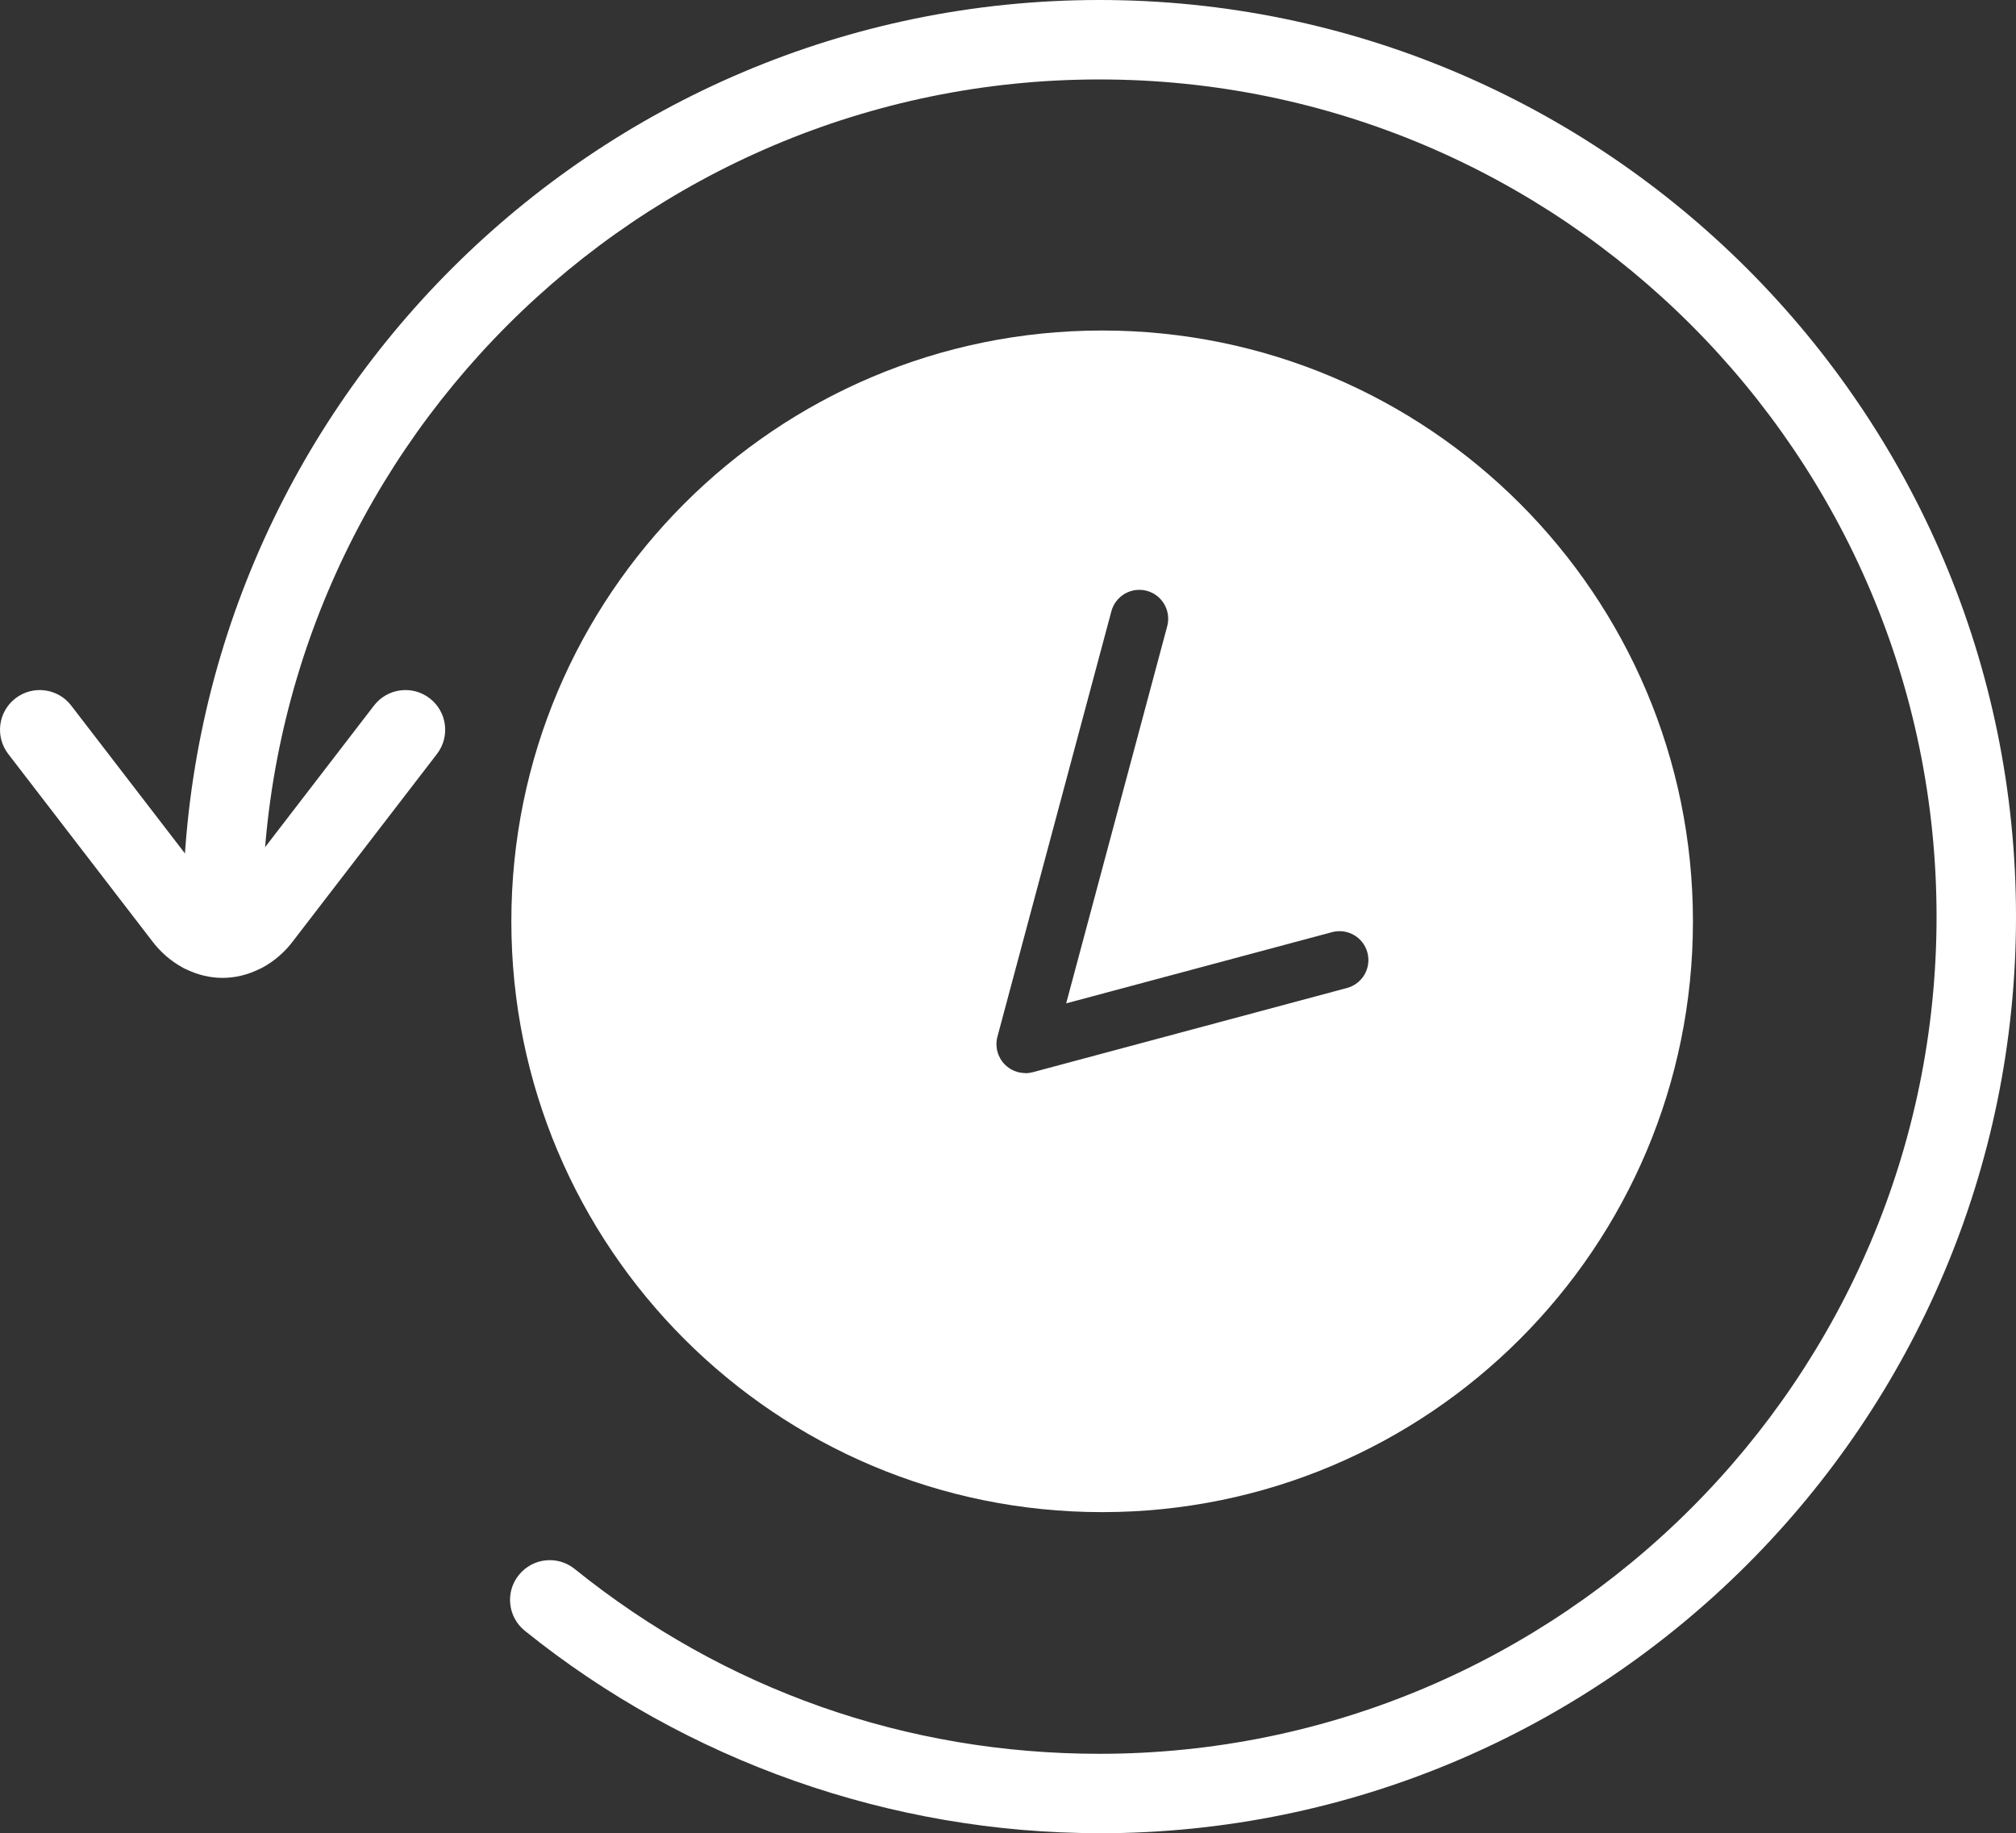 <?xml version="1.0" encoding="UTF-8"?>
<svg id="Layer_2" data-name="Layer 2" xmlns="http://www.w3.org/2000/svg" viewBox="0 0 279.13 253.82">
  <rect x="0" y="0" width="279.13" height="253.82" fill="#333333" stroke="none"/>
  <defs>
    <style>
      .cls-1 {
        fill: #fff;
      }
    </style>
  </defs>
  <g id="a">
    <path class="cls-1" d="M152.22,253.81c-28.86,0-57.12-9.95-79.55-28.02-2.37-1.91-2.74-5.37-.83-7.73,1.91-2.37,5.37-2.74,7.73-.83,20.78,16.74,45.91,25.59,72.65,25.59,63.92,0,115.91-52,115.91-115.91S216.13,11,152.22,11,36.31,63,36.31,126.91c0,3.04-2.46,5.5-5.5,5.5s-5.5-2.46-5.5-5.5C25.31,56.93,82.24,0,152.22,0s126.91,56.93,126.91,126.91-56.93,126.91-126.91,126.91h0Z"/>
    <path class="cls-1" d="M152.6,45.76c-45.18,0-81.8,36.62-81.8,81.8s36.62,81.8,81.8,81.8,81.8-36.62,81.8-81.8-36.62-81.8-81.8-81.8ZM186.5,136.79l-43.5,11.66c-.34.09-.69.14-1.04.14v-.02c-1.04,0-2.06-.41-2.82-1.17-1.01-1.01-1.4-2.48-1.04-3.86l15.78-58.91c.57-2.13,2.77-3.4,4.9-2.83,2.13.57,3.4,2.77,2.83,4.9l-13.99,52.22,36.81-9.86c2.13-.57,4.33.69,4.9,2.83.57,2.13-.69,4.33-2.83,4.9Z"/>
    <path class="cls-1" d="M30.81,135.39c-1.69,0-3.35-.39-4.95-1.15-.2-.08-.4-.18-.59-.29-1.63-.89-3.08-2.16-4.2-3.65L1.14,104.39c-1.85-2.41-1.4-5.86,1.01-7.71s5.86-1.4,7.71,1.01l19.97,25.96c.21.28.41.46.58.57.06.03.12.06.18.09.16.08.23.08.23.09,0,0,.08,0,.25-.1h0s.1-.05.15-.07c.17-.11.37-.28.55-.52l20.01-26.02c1.85-2.41,5.31-2.86,7.71-1.01,2.41,1.85,2.86,5.3,1.01,7.71l-19.97,25.96c-1.09,1.46-2.56,2.73-4.2,3.62h0c-.17.09-.34.17-.52.25-1.61.77-3.28,1.17-4.98,1.17h-.02Z"/>
  </g>
</svg>